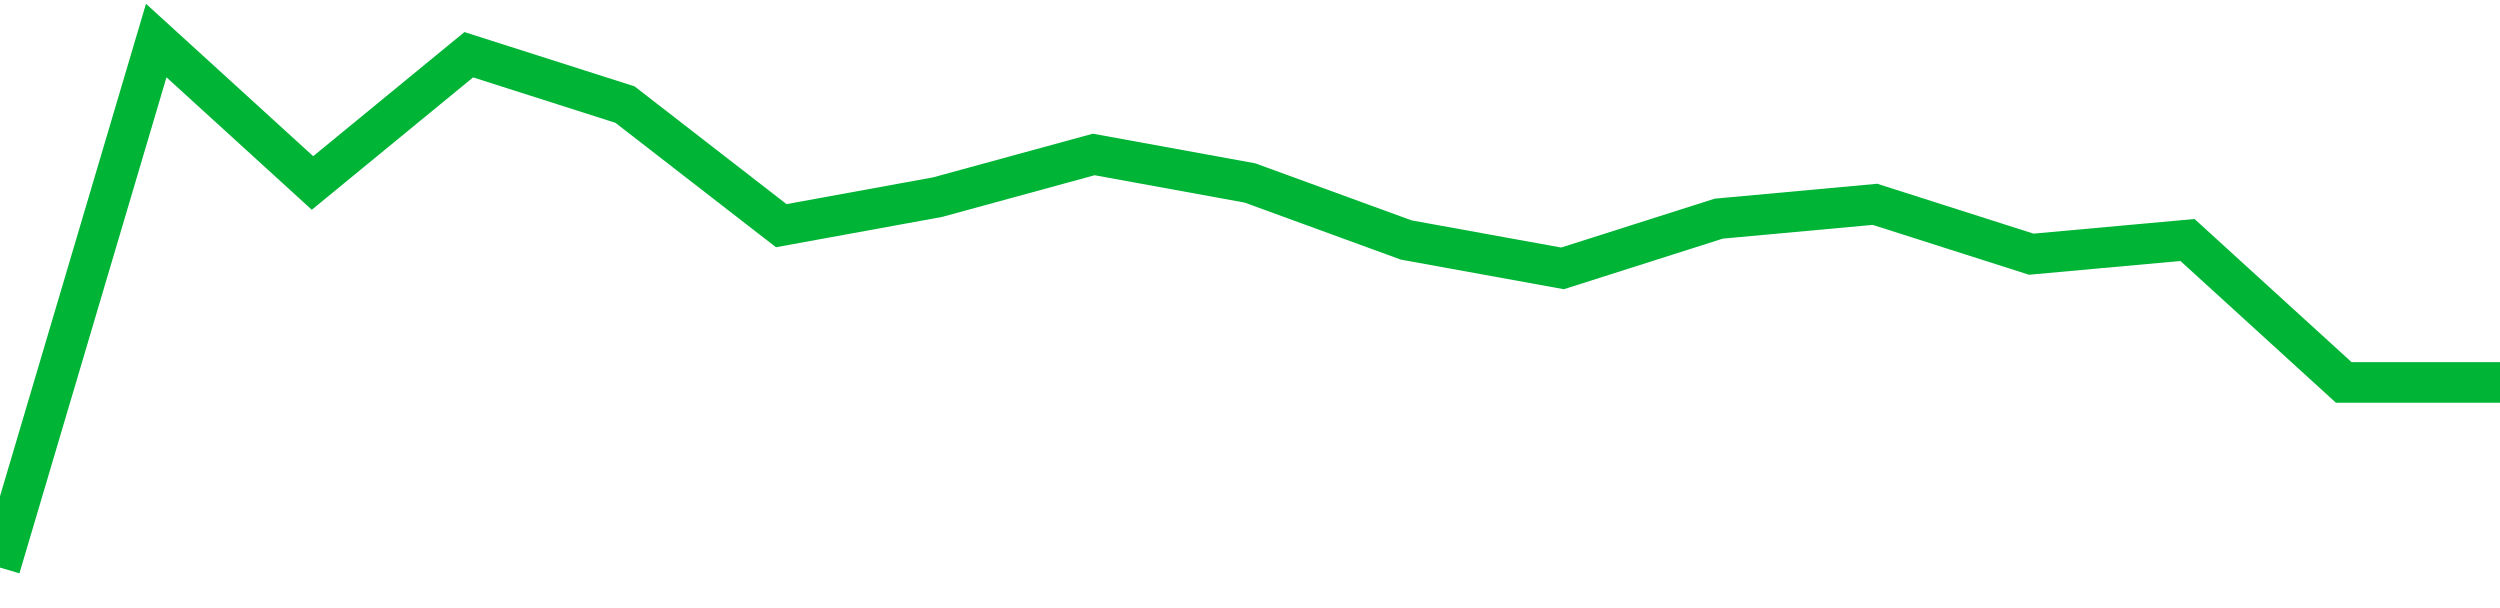 <!-- Generated with https://github.com/jxxe/sparkline/ --><svg viewBox="0 0 185 45" class="sparkline" xmlns="http://www.w3.org/2000/svg"><path class="sparkline--fill" d="M 0 42 L 0 42 L 11.562 3 L 23.125 13.54 L 34.688 4.05 L 46.25 7.74 L 57.812 16.7 L 69.375 14.59 L 80.938 11.43 L 92.5 13.54 L 104.062 17.76 L 115.625 19.86 L 127.188 16.18 L 138.75 15.12 L 150.312 18.81 L 161.875 17.76 L 173.438 28.3 L 185 28.3 V 45 L 0 45 Z" stroke="none" fill="none" ></path><path class="sparkline--line" d="M 0 42 L 0 42 L 11.562 3 L 23.125 13.54 L 34.688 4.05 L 46.25 7.74 L 57.812 16.7 L 69.375 14.59 L 80.938 11.43 L 92.5 13.54 L 104.062 17.76 L 115.625 19.86 L 127.188 16.18 L 138.75 15.12 L 150.312 18.81 L 161.875 17.76 L 173.438 28.3 L 185 28.3" fill="none" stroke-width="3" stroke="#00B436" ></path></svg>